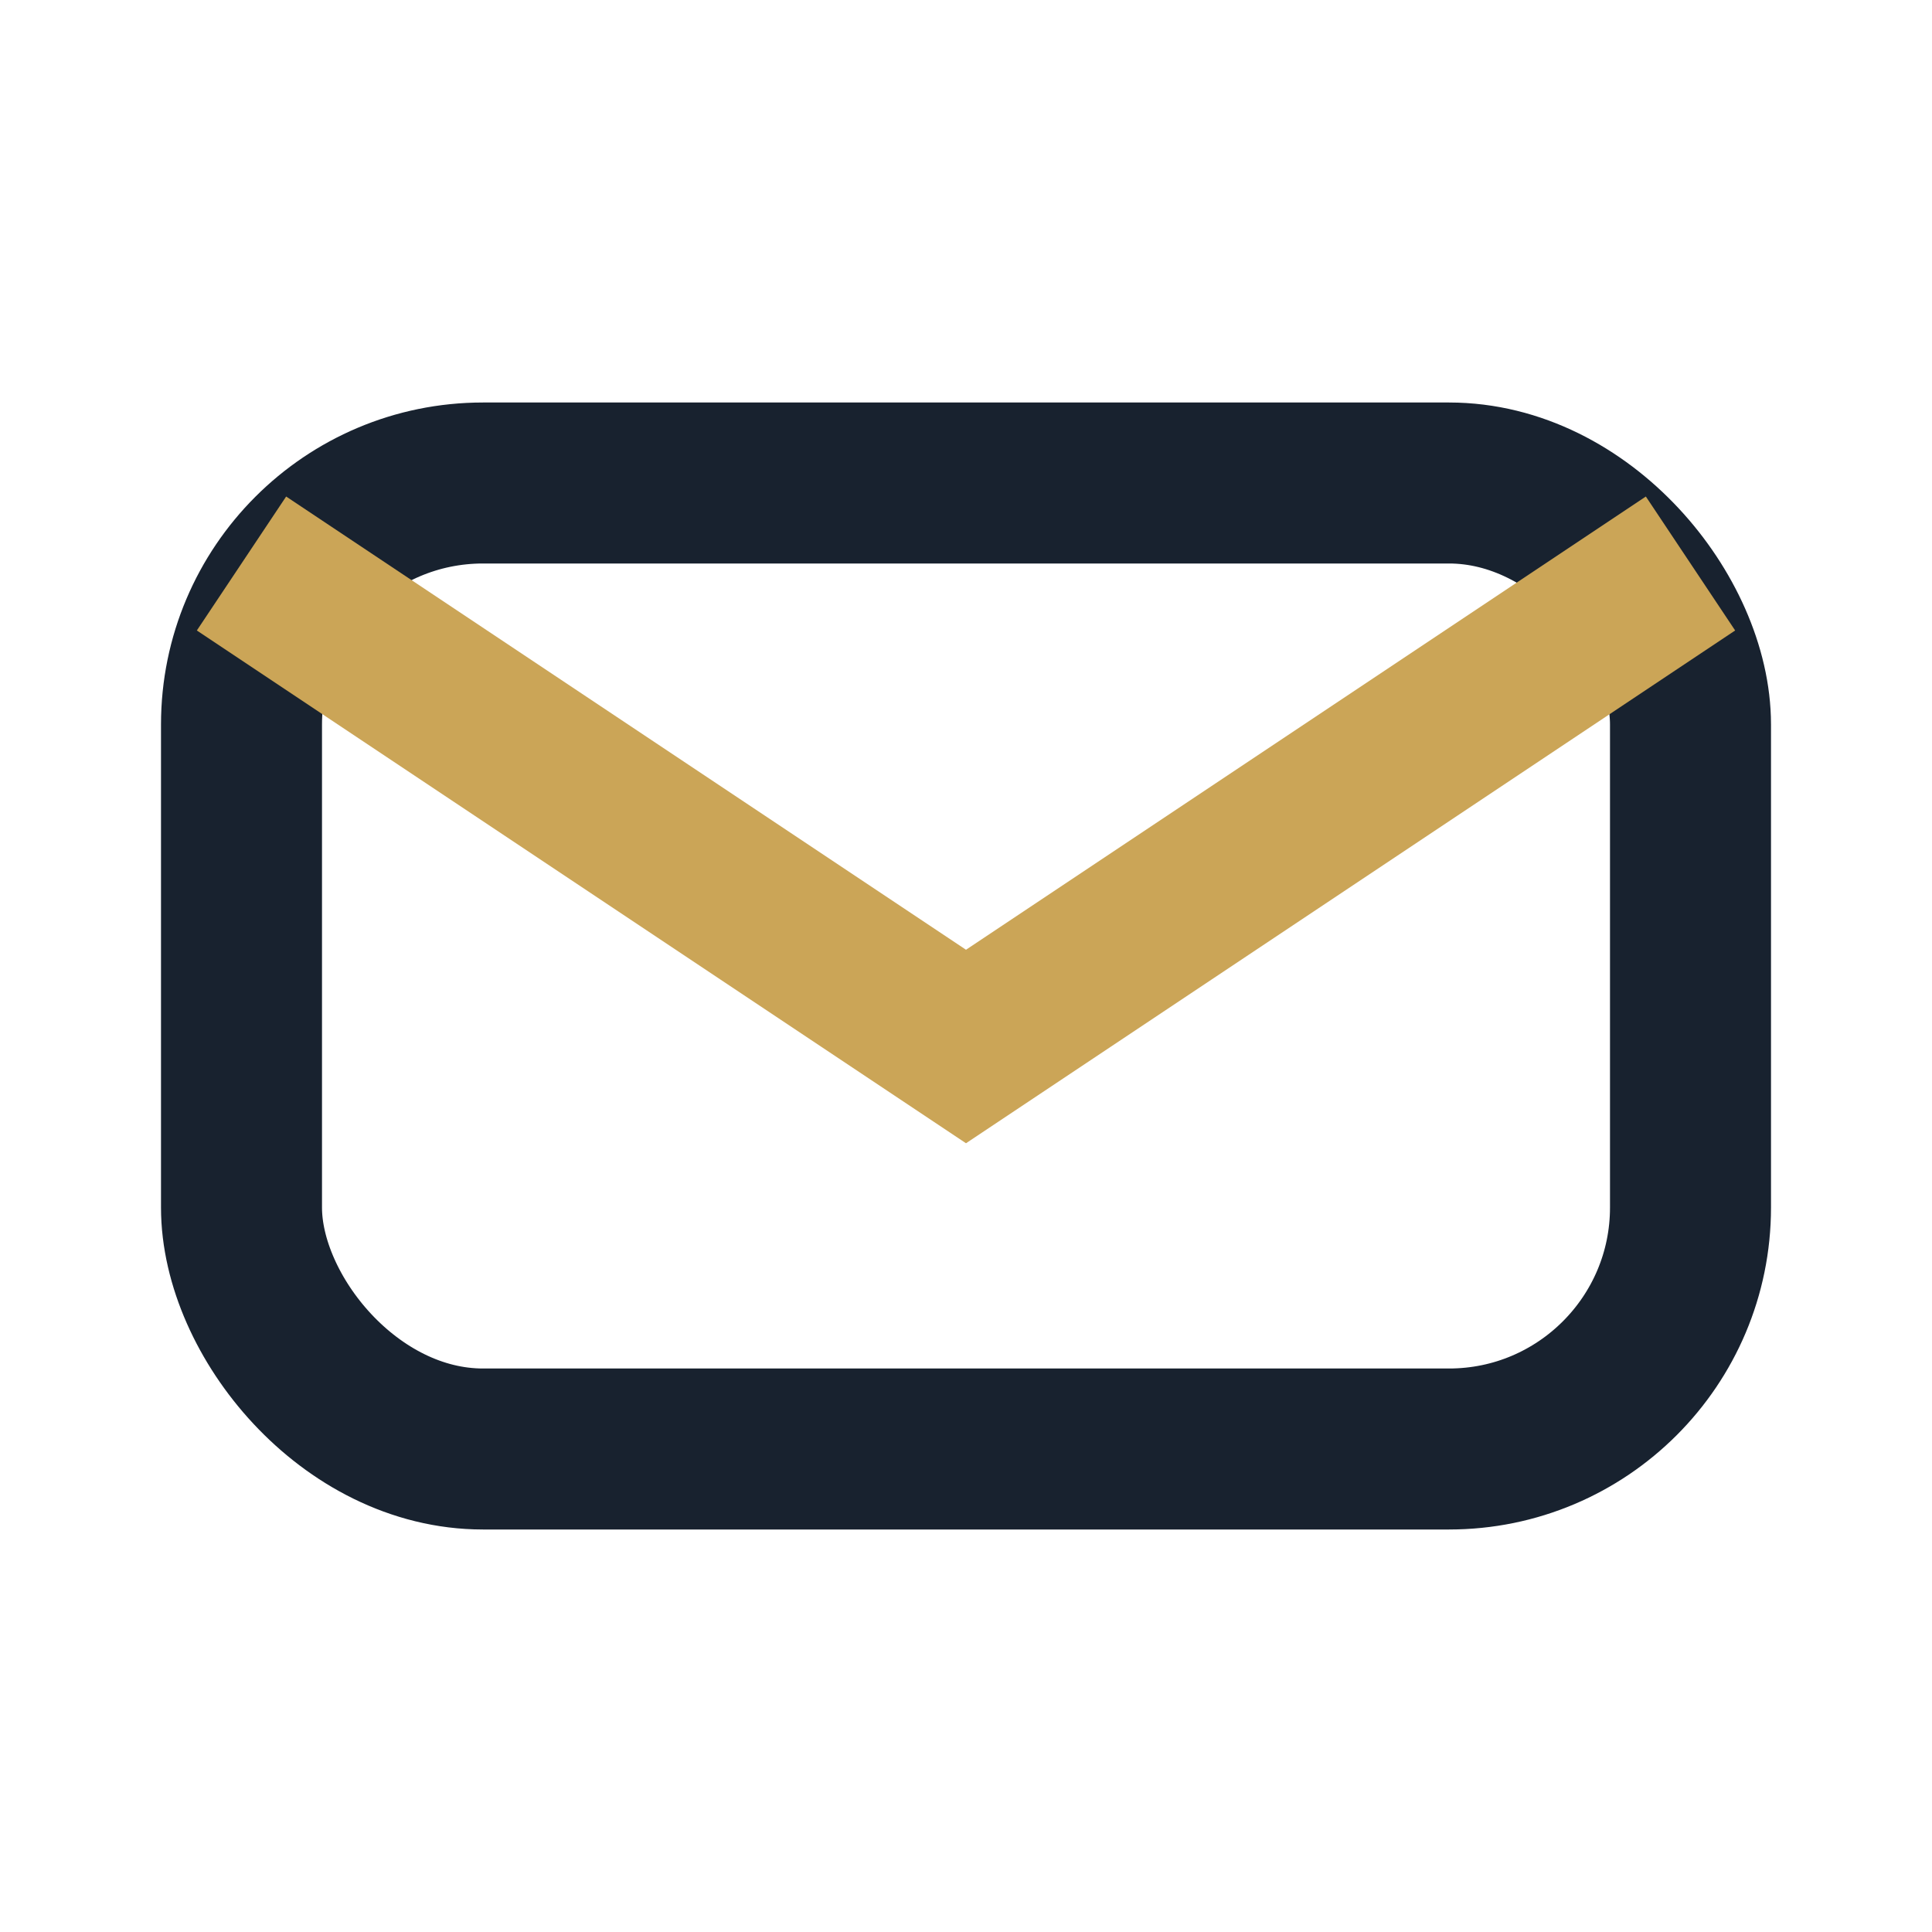 <?xml version="1.0" encoding="UTF-8"?>
<svg xmlns="http://www.w3.org/2000/svg" viewBox="0 0 24 24" width="22" height="22"><rect x="3" y="6" width="18" height="12" rx="3" fill="none" stroke="#18222F" stroke-width="2"/><path d="M3 7l9 6 9-6" fill="none" stroke="#CBA557" stroke-width="2"/></svg>
